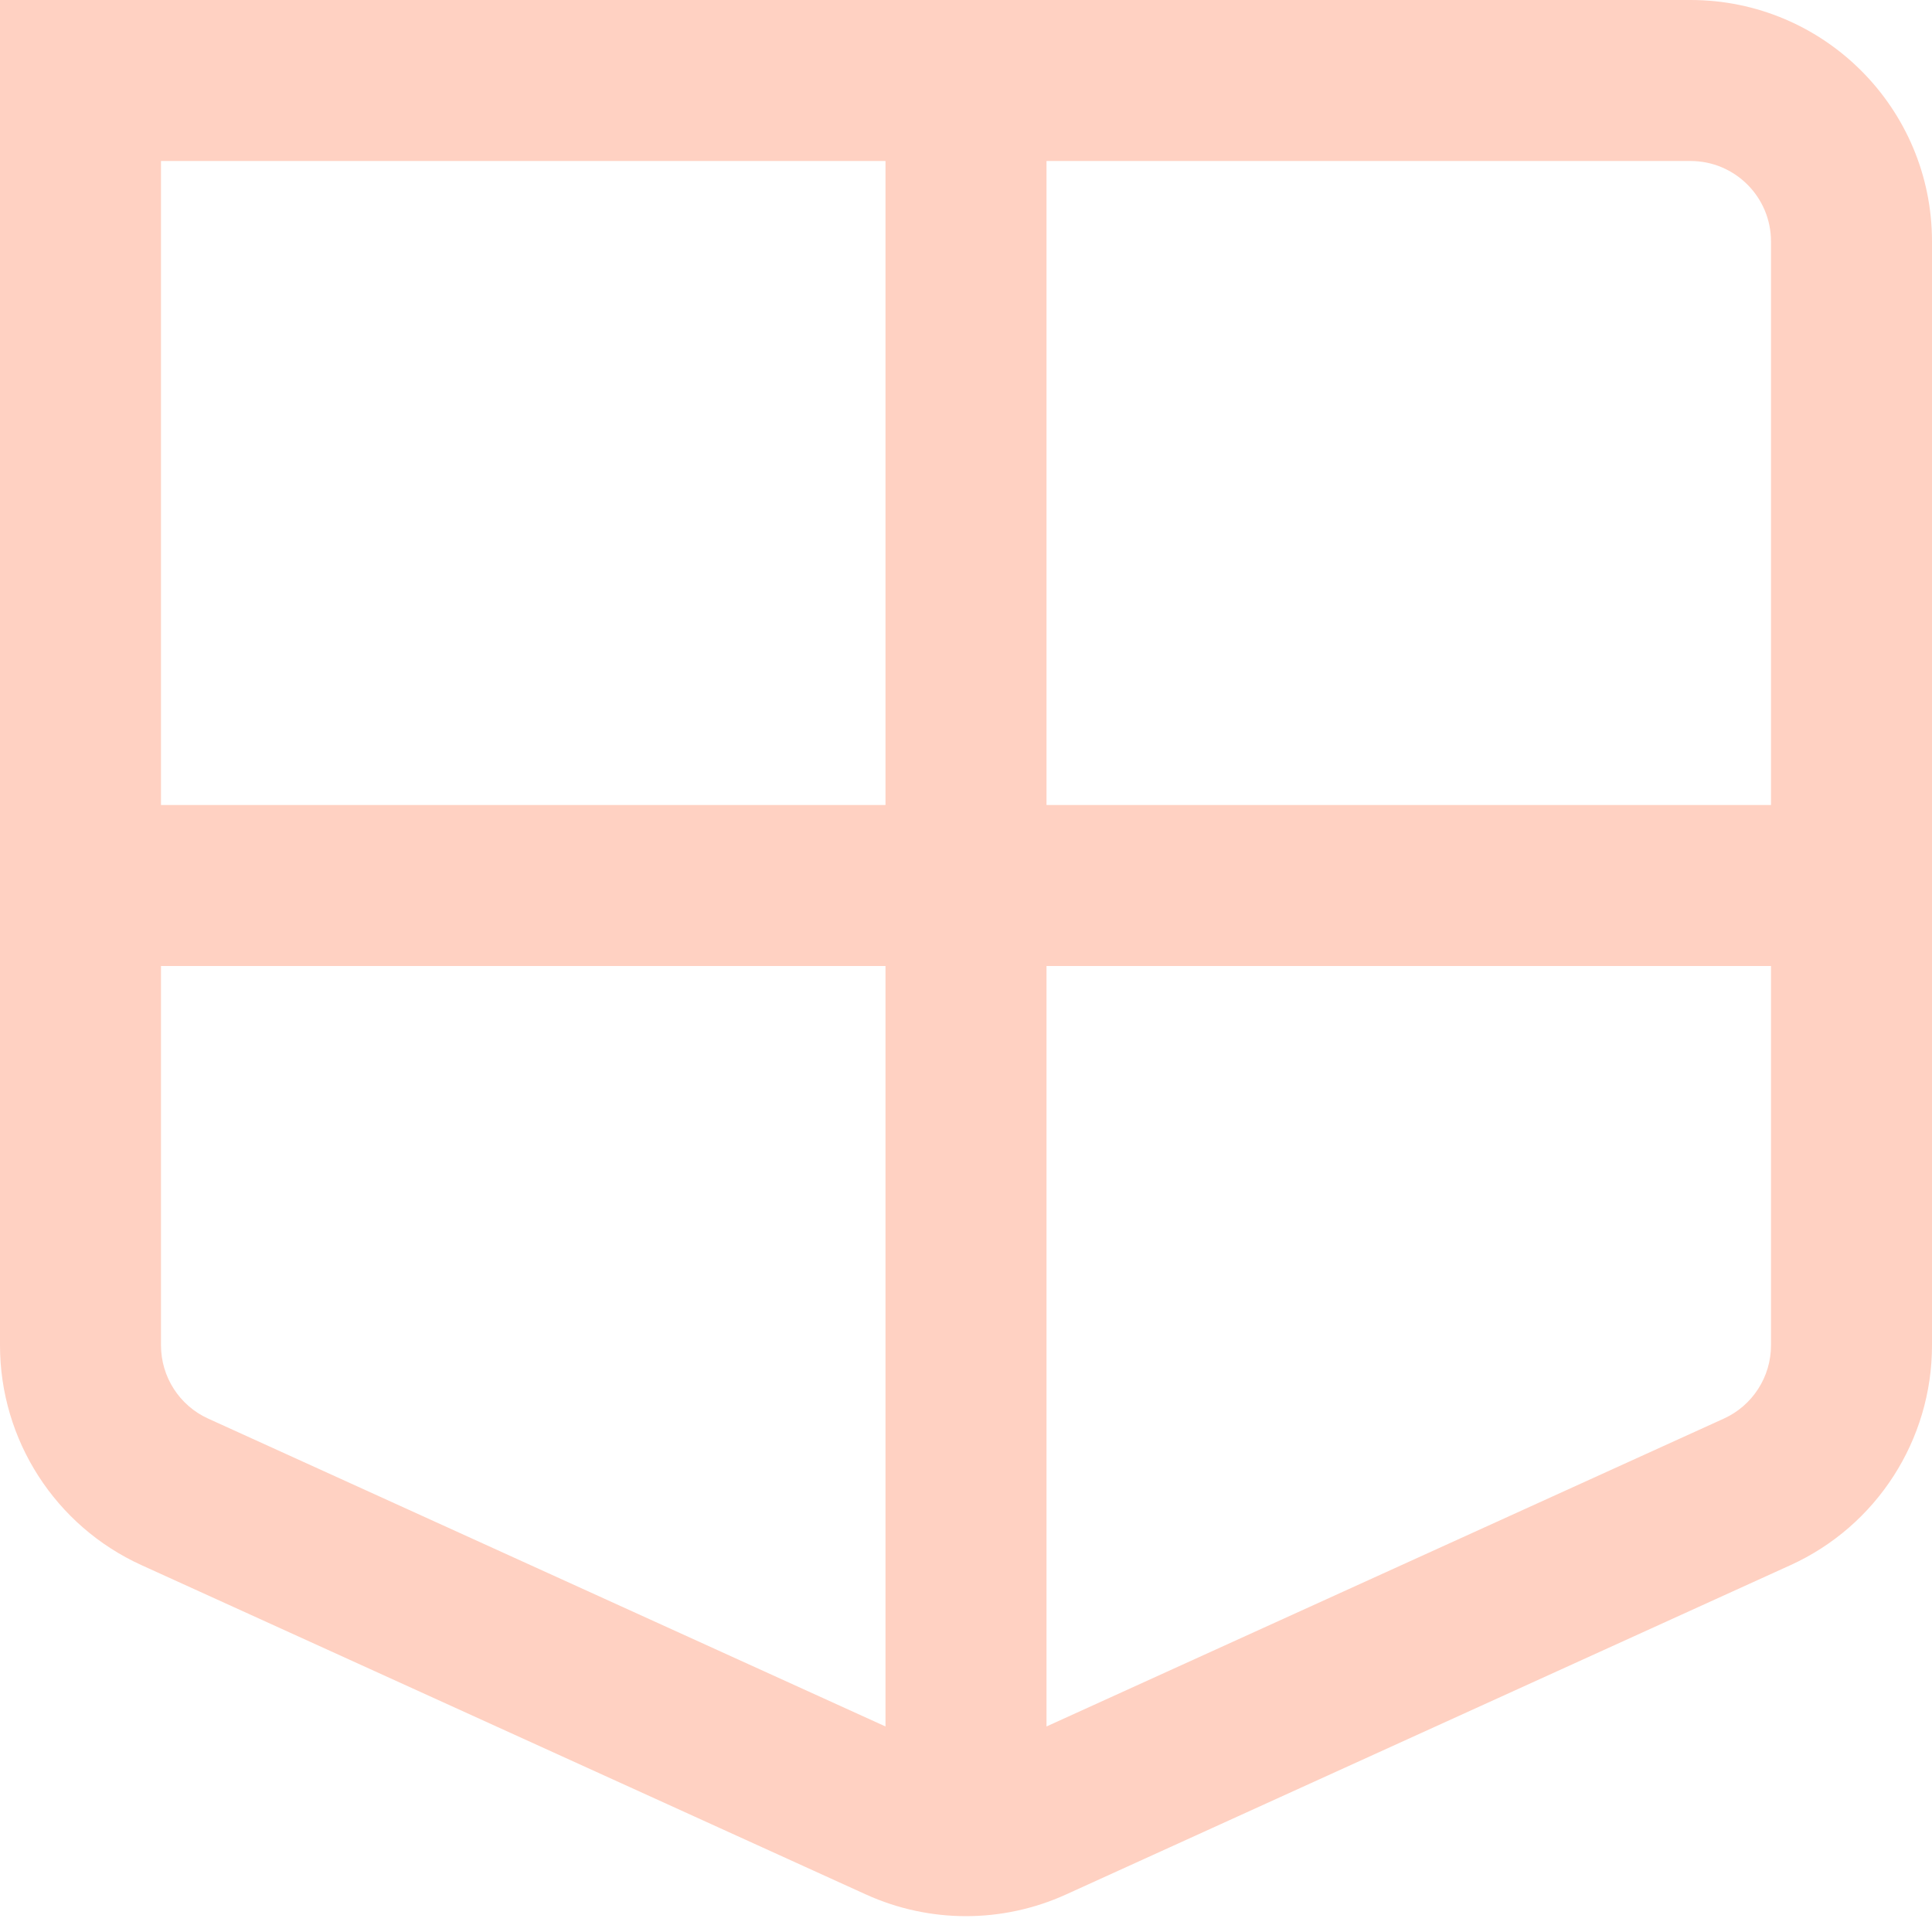 <svg width="60" height="60" viewBox="0 0 60 60" fill="none" xmlns="http://www.w3.org/2000/svg">
<path fill-rule="evenodd" clip-rule="evenodd" d="M26.896 58.836C28.868 59.732 31.132 59.732 33.103 58.836L55.603 48.608C58.281 47.391 60 44.721 60 41.78V7.5C60 3.358 56.642 0 52.5 0H0V41.78C0 44.721 1.719 47.391 4.396 48.608L26.896 58.836ZM5 41.78V30H27.5V53.617L6.465 44.056C5.573 43.651 5 42.761 5 41.78ZM32.5 30V53.617L53.535 44.056C54.427 43.651 55 42.761 55 41.78V30H32.5ZM32.5 25V5H52.5C53.881 5 55 6.119 55 7.5V25H32.5ZM27.5 25V5H5V25H27.5Z" fill="#FFD1C2"/>
</svg>